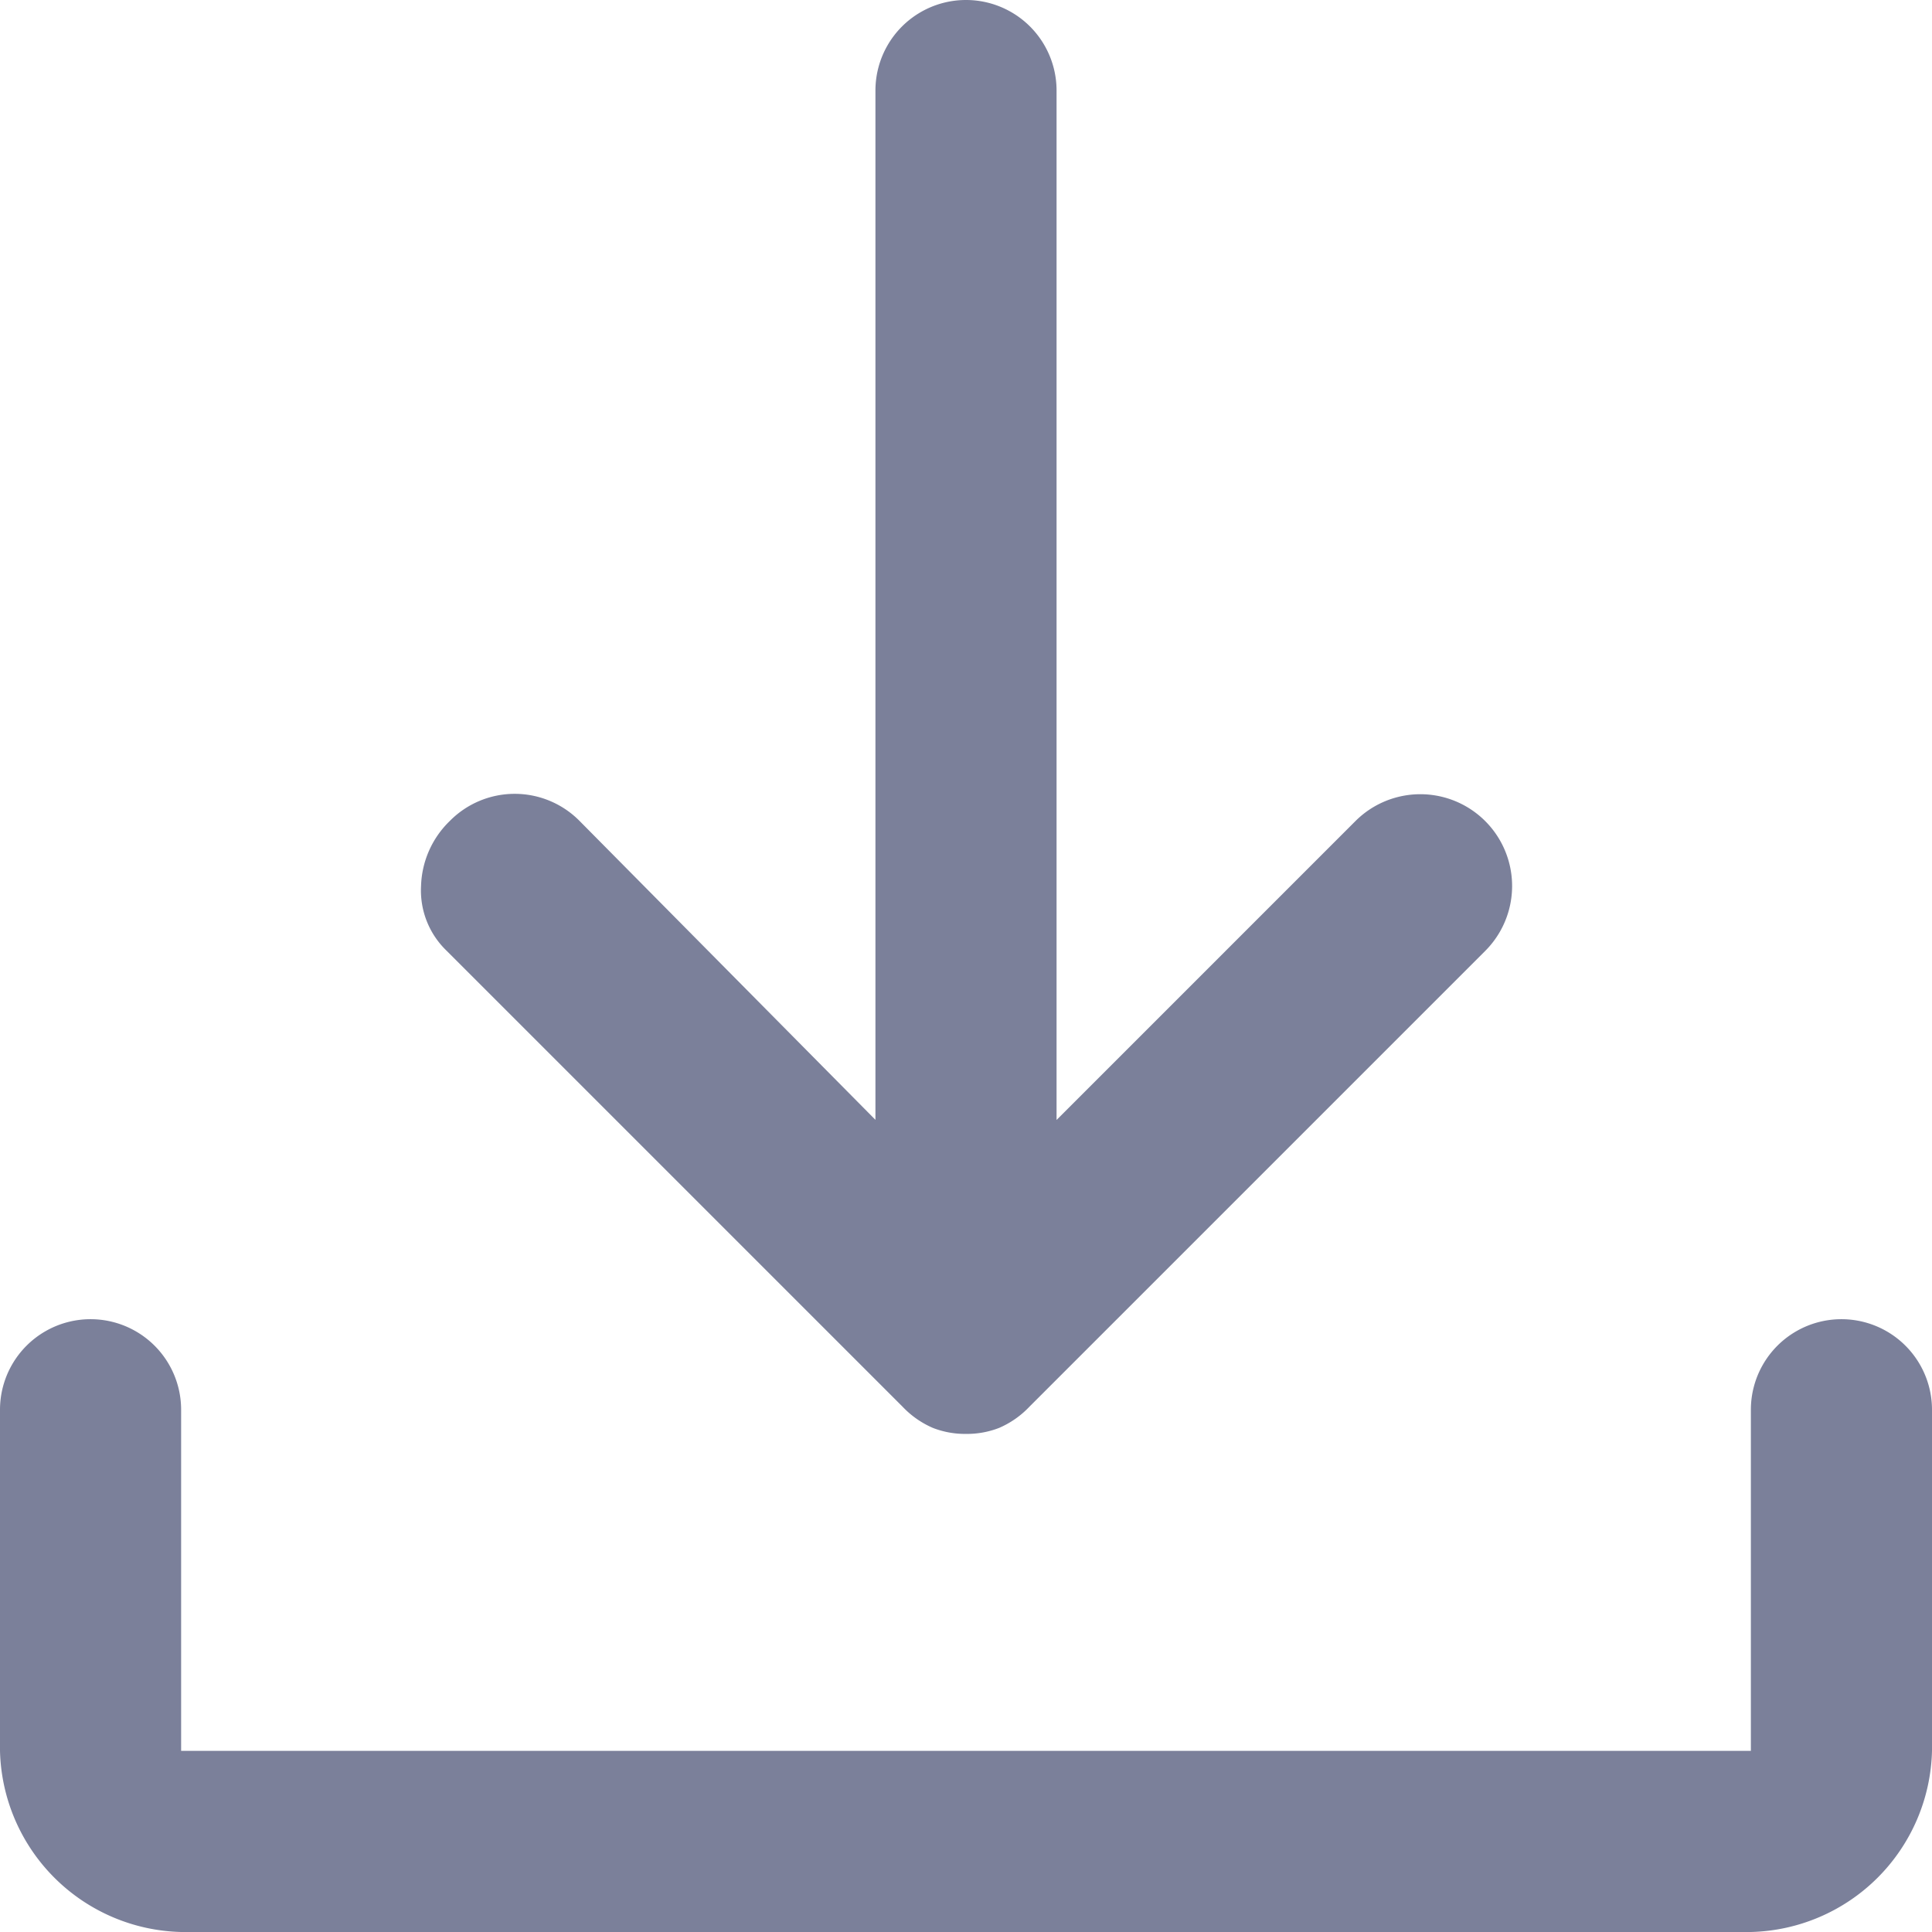 <svg xmlns="http://www.w3.org/2000/svg" width="16" height="16" viewBox="0 0 16 16">
  <path id="file_download_FILL0_wght400_GRAD0_opsz48" d="M16,19.875a.734.734,0,0,1-.275-.05.762.762,0,0,1-.25-.175L11.7,15.875a.692.692,0,0,1-.213-.538.78.78,0,0,1,.238-.538.755.755,0,0,1,1.075,0l2.45,2.475V8.75a.75.75,0,1,1,1.5,0v8.525L19.225,14.8A.76.76,0,1,1,20.3,15.875L16.525,19.65a.762.762,0,0,1-.25.175.734.734,0,0,1-.275.05ZM9.5,24A1.538,1.538,0,0,1,8,22.5V19.675a.75.75,0,1,1,1.5,0V22.5h13V19.675a.75.75,0,1,1,1.5,0V22.5A1.538,1.538,0,0,1,22.5,24Z" transform="translate(-8 -8)" fill="#7b809a"/>
</svg>
